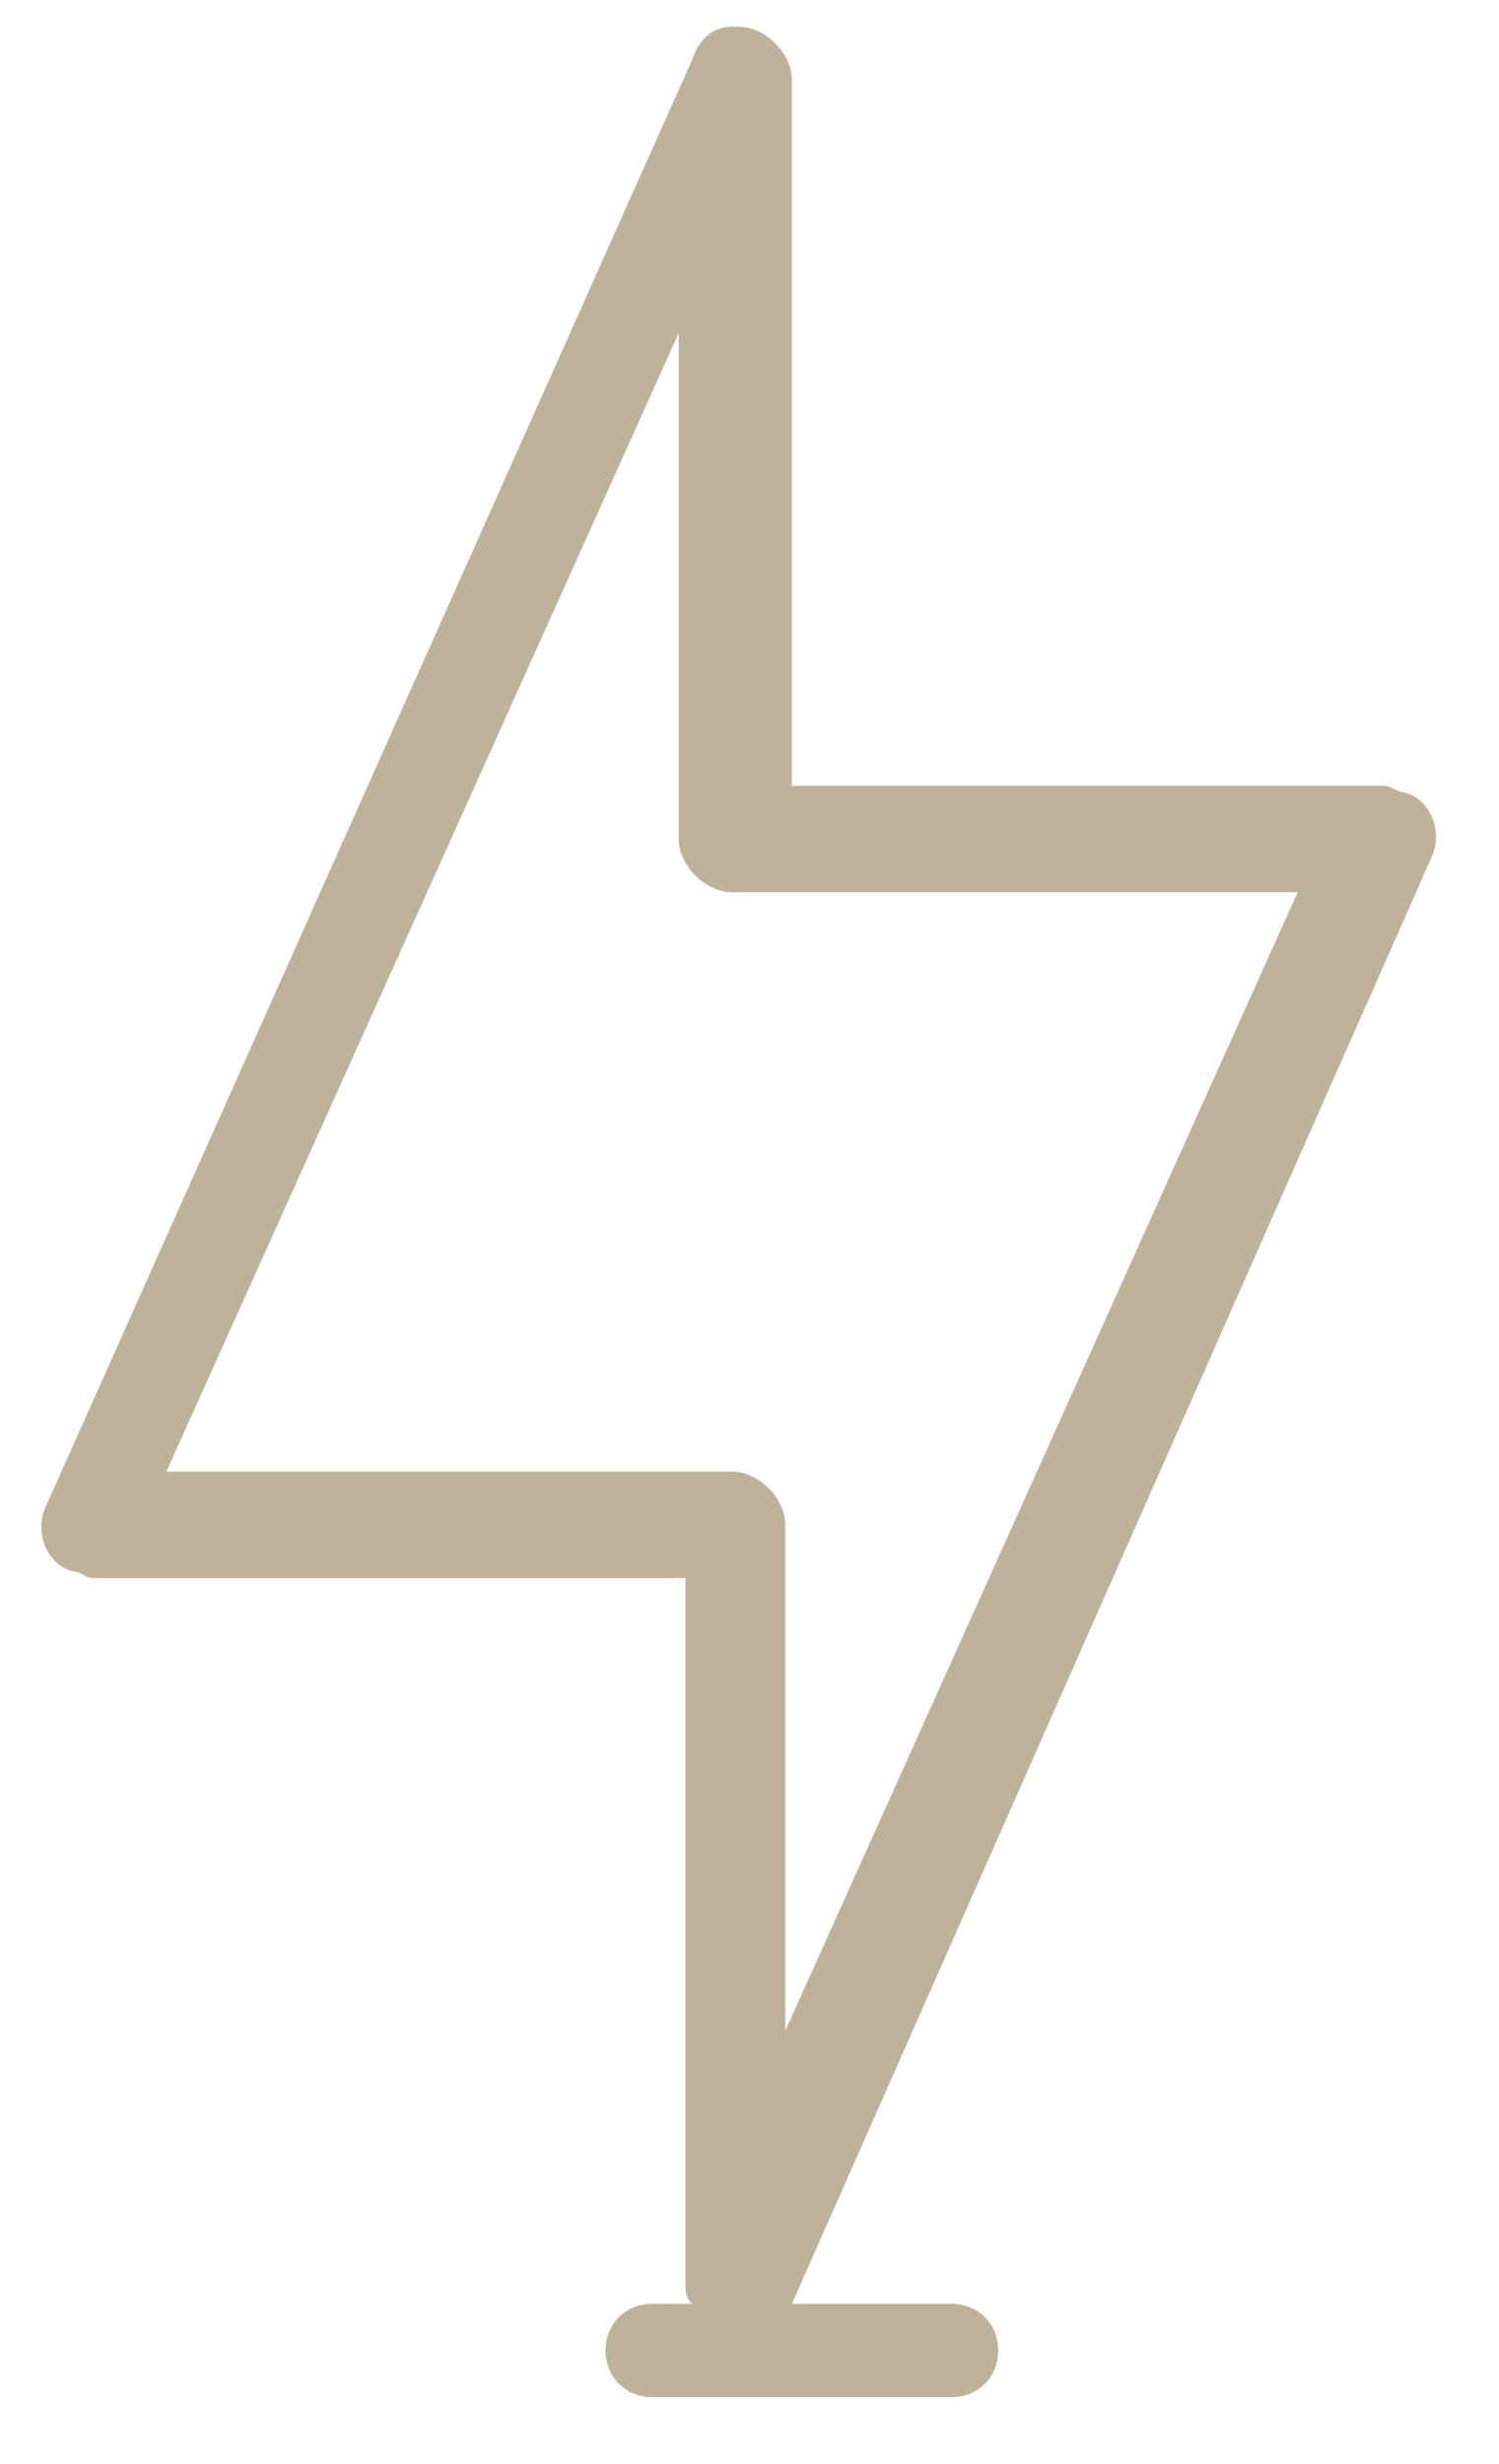 <svg xmlns="http://www.w3.org/2000/svg" width="14" height="23" viewBox="0 0 14 23">
  <g fill="none" fill-rule="evenodd">
    <rect width="26" height="28" fill="none"/>
    <path fill="#BFB29B" fill-rule="nonzero" d="M1.554,13.736 L6.339,3.108 L6.339,7.831 C6.339,8.08 6.588,8.328 6.837,8.328 L12.12,8.328 L7.334,18.956 L7.334,14.233 C7.334,13.984 7.085,13.736 6.837,13.736 L1.554,13.736 Z M13.363,8.018 C13.487,7.769 13.363,7.458 13.114,7.396 C13.052,7.396 12.99,7.334 12.928,7.334 L7.396,7.334 L7.396,0.746 C7.396,0.497 7.147,0.249 6.899,0.249 C6.899,0.249 6.837,0.249 6.837,0.249 C6.65,0.249 6.526,0.373 6.464,0.559 L0.435,14.046 C0.311,14.295 0.435,14.606 0.684,14.668 C0.746,14.668 0.808,14.73 0.87,14.73 L6.402,14.73 L6.402,21.318 C6.402,21.38 6.402,21.442 6.464,21.504 L6.091,21.504 C5.842,21.504 5.656,21.691 5.656,21.94 C5.656,22.188 5.842,22.375 6.091,22.375 L8.888,22.375 C9.136,22.375 9.323,22.188 9.323,21.94 C9.323,21.691 9.136,21.504 8.888,21.504 L7.396,21.504 C7.396,21.504 7.396,21.504 7.396,21.504 L13.363,8.018 Z"/>
  </g>
</svg>
